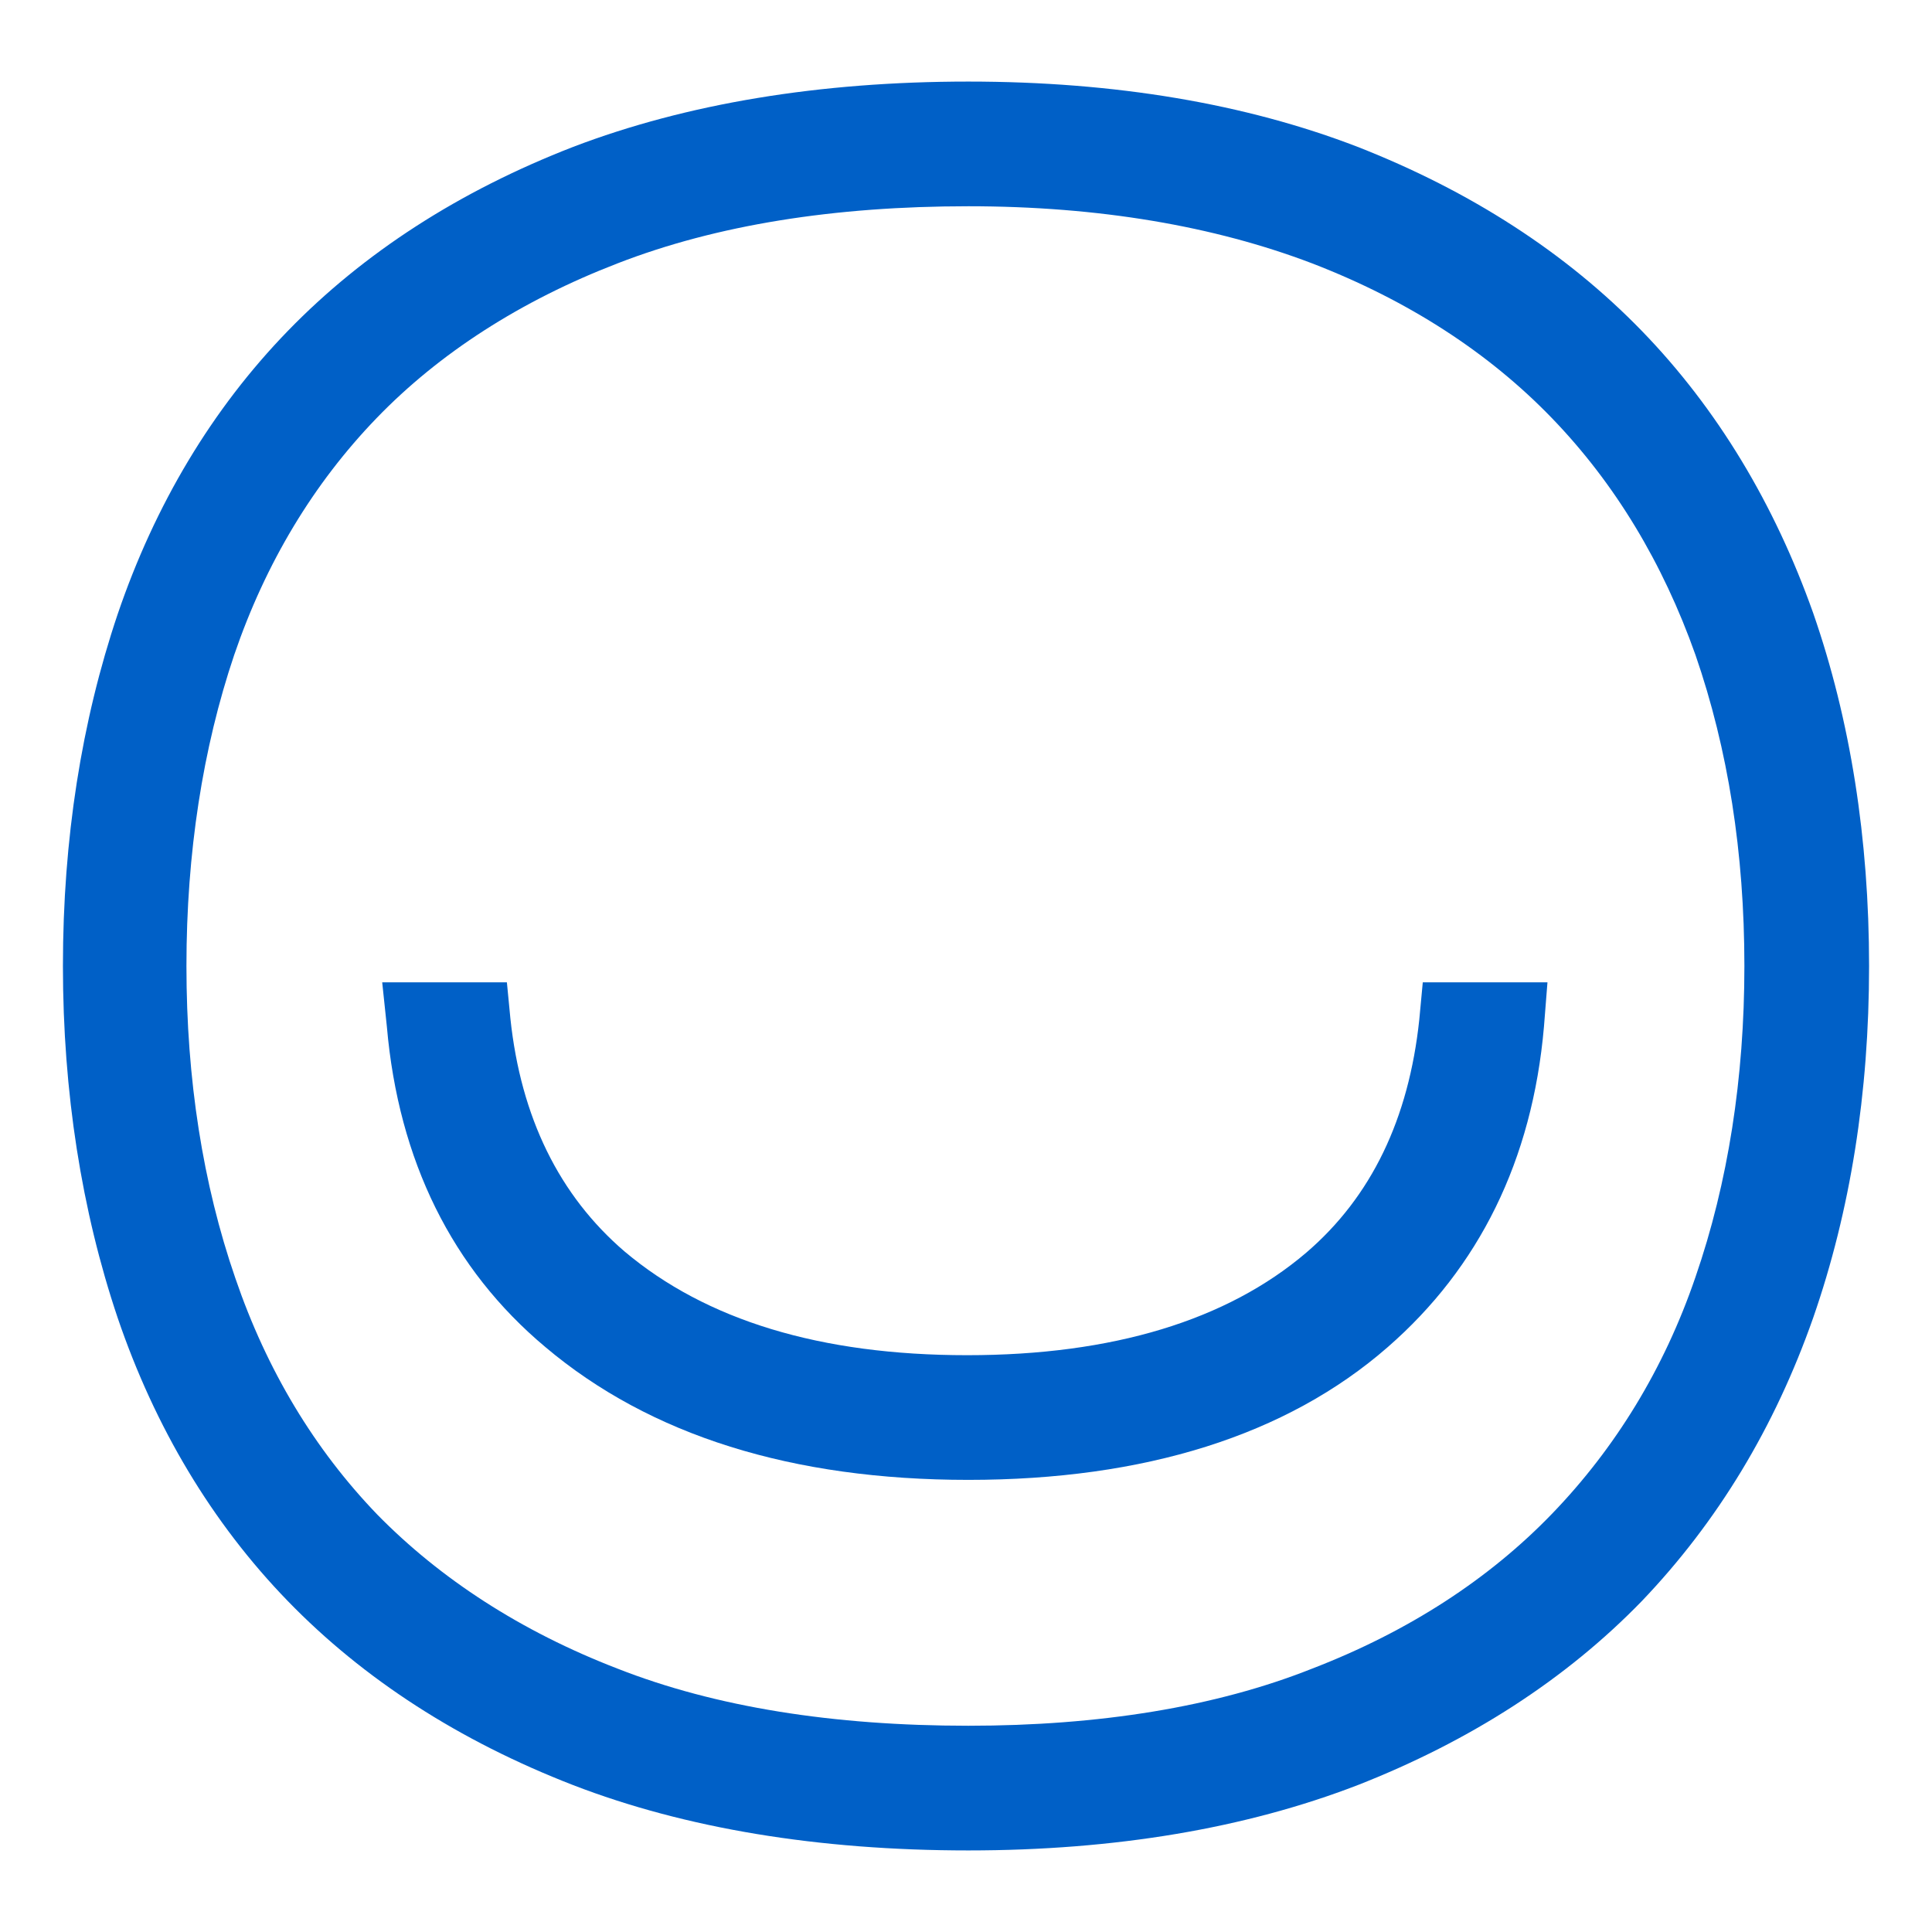 <?xml version="1.0" encoding="UTF-8"?> <!-- Generator: Adobe Illustrator 25.4.1, SVG Export Plug-In . SVG Version: 6.00 Build 0) --> <svg xmlns="http://www.w3.org/2000/svg" xmlns:xlink="http://www.w3.org/1999/xlink" id="Слой_1" x="0px" y="0px" viewBox="0 0 165.8 165.8" style="enable-background:new 0 0 165.8 165.8;" xml:space="preserve"> <style type="text/css"> .st0{fill:#0060C7;} </style> <g> <g> <path class="st0" d="M115.2,149.9c9.2-3.6,17-8.6,23.2-15c6.1-6.4,10.8-14.1,13.9-23c3.1-8.8,4.6-18.6,4.6-29.1 c0-10.5-1.6-20.3-4.6-29.1c-3.1-8.9-7.8-16.6-13.9-23c-6.1-6.4-13.9-11.4-23.2-15c-9.2-3.6-20-5.4-32.2-5.4 c-12.4,0-23.4,1.8-32.7,5.4c-9.3,3.6-17.1,8.6-23.3,15c-6.2,6.4-10.8,14.1-13.8,23c-3,8.8-4.5,18.6-4.5,29.1 c0,10.5,1.5,20.3,4.5,29.1c3,8.9,7.7,16.6,13.8,23c6.1,6.4,14,11.4,23.3,15c9.3,3.6,20.2,5.4,32.7,5.4 C95.2,155.3,106.1,153.5,115.2,149.9z M51.8,146.5c-8.8-3.4-16.2-8.1-21.9-14.1c-5.8-6-10.1-13.2-13-21.6 c-2.9-8.4-4.3-17.8-4.3-27.9S14,63.4,16.8,55c2.9-8.4,7.2-15.6,13-21.6c5.8-6,13.1-10.7,21.9-14.1c8.8-3.4,19.4-5.1,31.3-5.1 c11.7,0,22,1.7,30.8,5.1c8.7,3.4,16.1,8.1,21.8,14.1c5.8,6,10.2,13.2,13.1,21.6c2.9,8.4,4.4,17.8,4.4,27.9 c0,10.1-1.5,19.4-4.4,27.9c-2.9,8.4-7.3,15.6-13.1,21.6c-5.8,6-13.1,10.7-21.8,14.1c-8.8,3.4-19.1,5.1-30.8,5.1 C71.1,151.6,60.6,149.9,51.8,146.5z"></path> <path class="st0" d="M83.1,158.8c-12.9,0-24.3-1.9-33.9-5.6c-9.8-3.8-18-9.1-24.5-15.8c-6.5-6.7-11.4-14.9-14.6-24.3 c-3.1-9.2-4.7-19.4-4.7-30.2c0-10.9,1.6-21,4.7-30.2c3.2-9.4,8.1-17.6,14.6-24.3c6.5-6.7,14.7-12,24.5-15.8 c9.7-3.7,21.1-5.6,33.9-5.6c12.6,0,23.8,1.9,33.4,5.6c9.7,3.8,17.9,9.1,24.4,15.8c6.5,6.7,11.4,14.9,14.7,24.2 c3.2,9.2,4.8,19.4,4.8,30.3s-1.6,21-4.8,30.2c-3.3,9.4-8.2,17.5-14.7,24.3c-6.5,6.7-14.7,12-24.4,15.8h0 C106.9,156.9,95.7,158.8,83.1,158.8z M53,143.2c8.4,3.3,18.5,4.9,30.1,4.9c11.2,0,21.2-1.6,29.5-4.9c8.3-3.2,15.2-7.7,20.6-13.3 c5.4-5.6,9.6-12.4,12.3-20.3c2.8-8.1,4.2-17.1,4.2-26.7c0-9.7-1.4-18.6-4.2-26.7c-2.8-7.9-6.9-14.7-12.3-20.3 c-5.4-5.6-12.3-10.1-20.6-13.3c-8.4-3.2-18.3-4.9-29.5-4.9c-11.5,0-21.6,1.6-30.1,4.9c-8.3,3.2-15.3,7.7-20.7,13.3 c-5.4,5.6-9.5,12.4-12.2,20.3C17.4,64.2,16,73.2,16,82.9c0,9.7,1.4,18.7,4.2,26.8c2.7,7.9,6.8,14.7,12.2,20.3 C37.8,135.5,44.7,140,53,143.2L53,143.2z"></path> </g> <g> <path class="st0" d="M129.1,87.9h-3.7c-0.9,9.4-4.6,16.9-10.9,22.3c-7.5,6.4-18,9.7-31.4,9.7c-13.4,0-24-3.3-31.6-9.7 c-6.4-5.4-10.1-12.9-11.1-22.3h-3.7c1,10.5,5.1,19,12.4,25.1c8.3,7,19.7,10.6,34,10.6c14.3,0,25.7-3.6,33.8-10.6 C124.1,106.8,128.1,98.4,129.1,87.9z"></path> <path class="st0" d="M83.1,127c-15.1,0-27.3-3.8-36.3-11.4c-8-6.7-12.6-16-13.6-27.5l-0.4-3.8h10.7l0.3,3.1 c0.9,8.5,4.2,15.2,9.8,20c7,5.9,16.8,8.9,29.4,8.9c12.5,0,22.3-3,29.1-8.8c5.6-4.8,8.8-11.5,9.7-20l0.3-3.2h10.7l-0.3,3.8 c-1,11.5-5.6,20.7-13.4,27.5C110.4,123.2,98.2,127,83.1,127z"></path> </g> </g> </svg> 